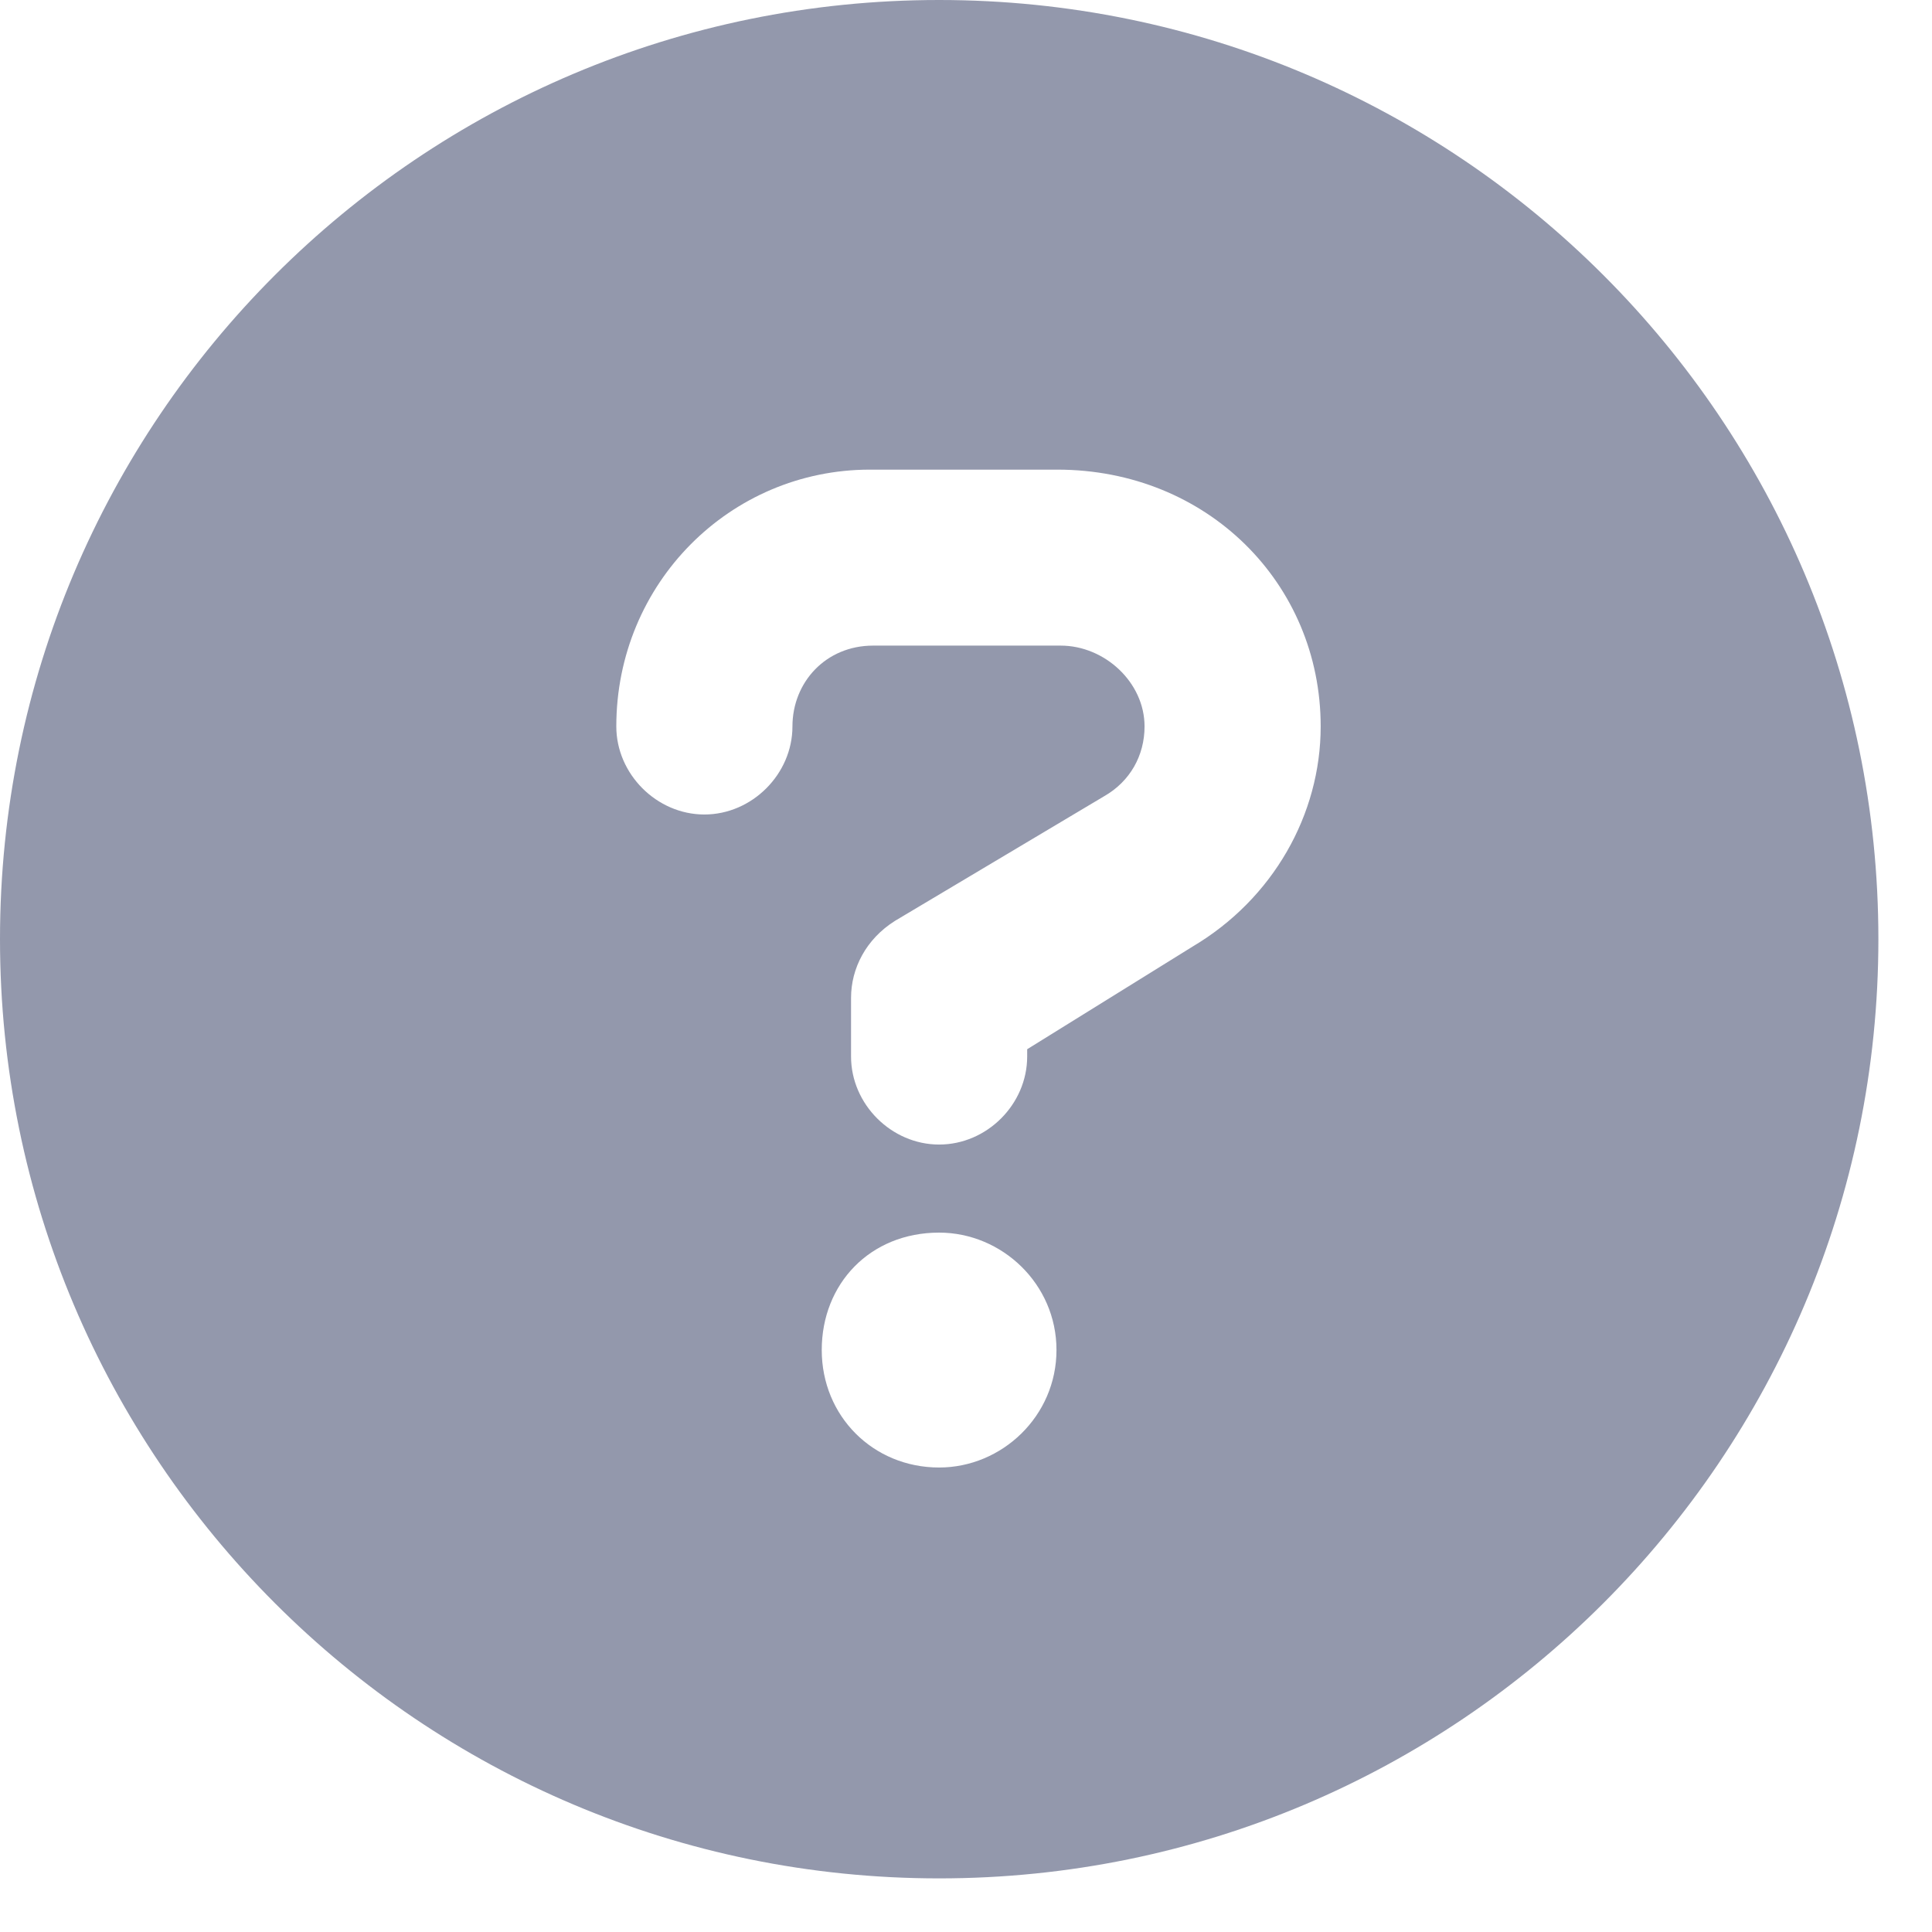 <svg width="12" height="12" viewBox="0 0 12 12" fill="none" xmlns="http://www.w3.org/2000/svg">
<path d="M5.833 0C2.611 0 0 2.611 0 5.833C0 9.055 2.611 11.667 5.833 11.667C9.055 11.667 11.667 9.055 11.667 5.833C11.667 2.611 9.055 0 5.833 0ZM5.833 9.115C5.423 9.115 5.104 8.796 5.104 8.385C5.104 7.975 5.403 7.656 5.833 7.656C6.223 7.656 6.562 7.975 6.562 8.385C6.562 8.796 6.223 9.115 5.833 9.115ZM7.408 5.879L6.38 6.517V6.562C6.38 6.859 6.13 7.109 5.833 7.109C5.537 7.109 5.286 6.859 5.286 6.562V6.198C5.286 6.016 5.378 5.833 5.56 5.719L6.859 4.945C7.018 4.854 7.109 4.694 7.109 4.512C7.109 4.238 6.861 4.01 6.588 4.01H5.423C5.129 4.01 4.922 4.238 4.922 4.512C4.922 4.808 4.671 5.059 4.375 5.059C4.079 5.059 3.828 4.808 3.828 4.512C3.828 3.623 4.535 2.917 5.403 2.917H6.567C7.497 2.917 8.203 3.623 8.203 4.512C8.203 5.059 7.907 5.583 7.408 5.879Z" fill="#9398AC"/>
</svg>
